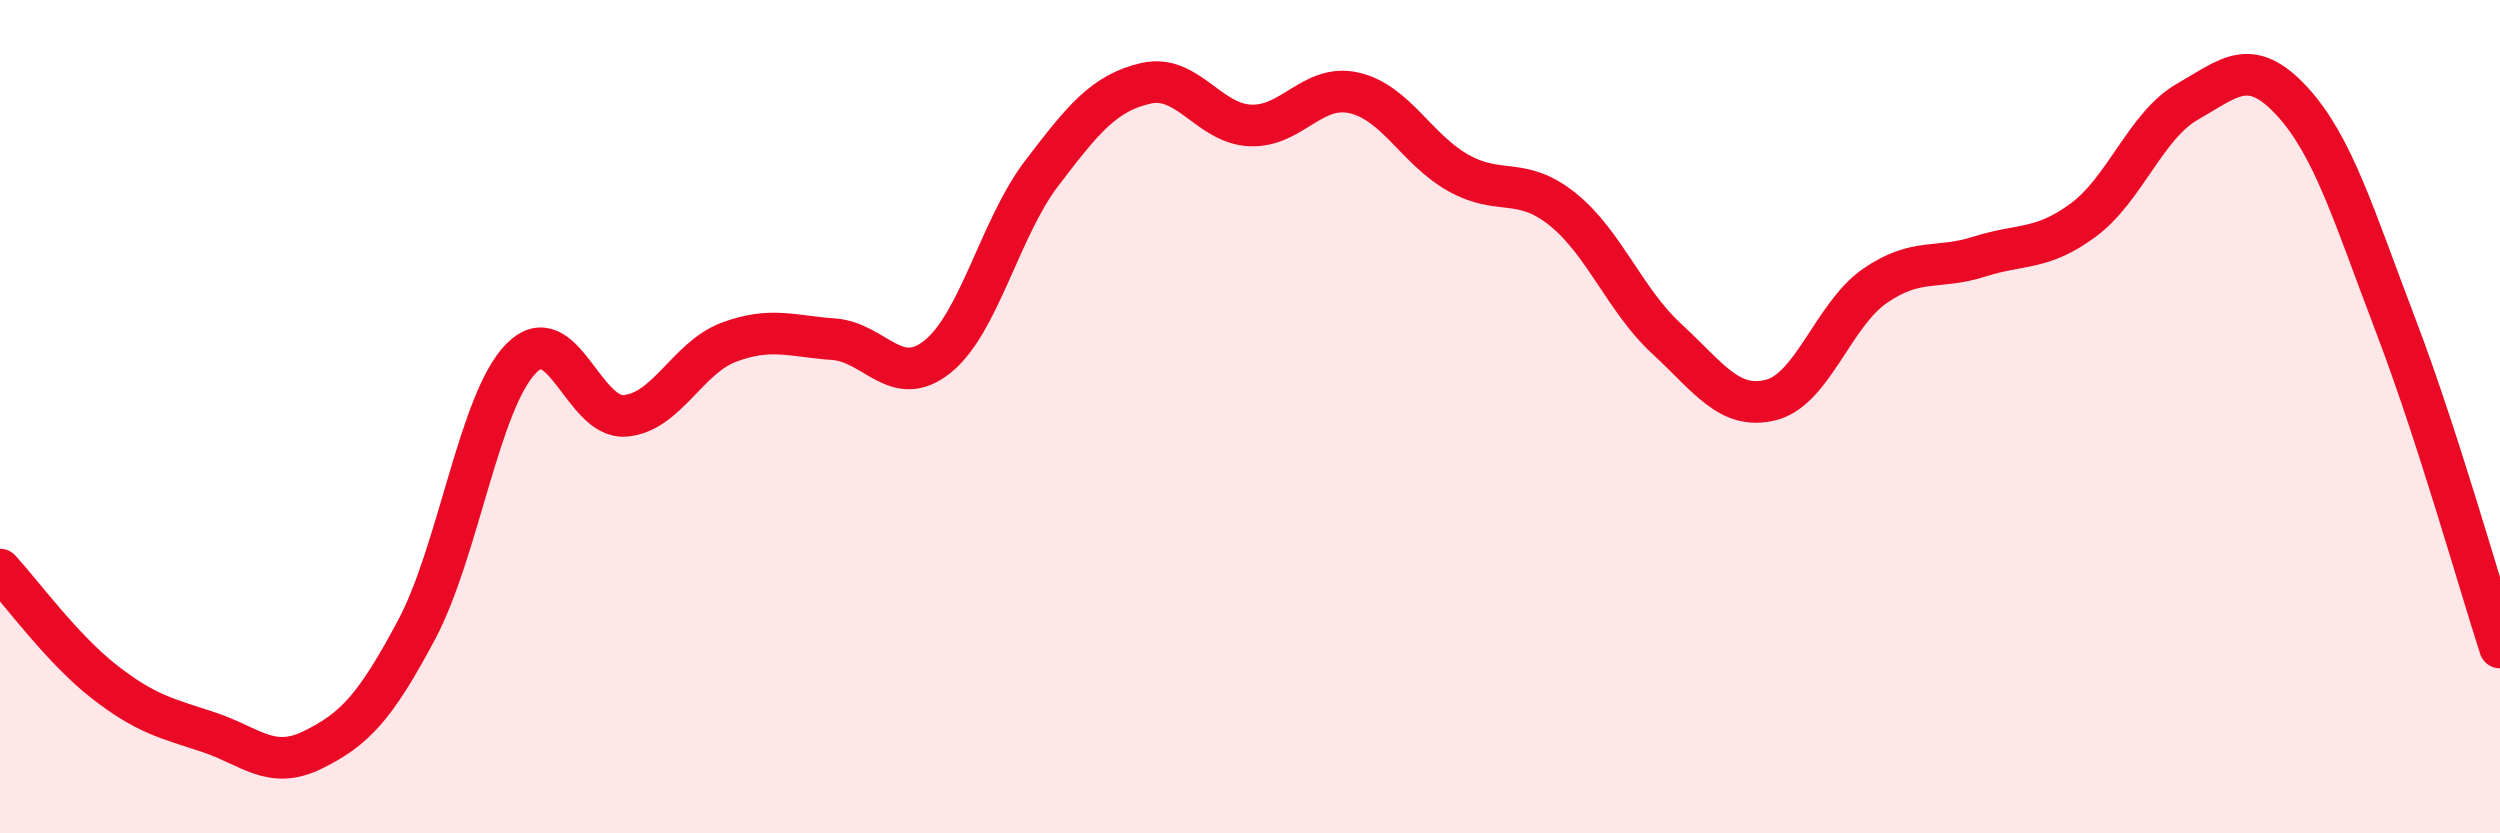 
    <svg width="60" height="20" viewBox="0 0 60 20" xmlns="http://www.w3.org/2000/svg">
      <path
        d="M 0,13.67 C 0.5,14.21 1.5,15.58 2.5,16.36 C 3.5,17.14 4,17.24 5,17.57 C 6,17.9 6.5,18.49 7.5,18 C 8.5,17.51 9,16.99 10,15.11 C 11,13.23 11.5,9.64 12.5,8.61 C 13.5,7.58 14,10.06 15,9.98 C 16,9.9 16.5,8.58 17.5,8.21 C 18.5,7.84 19,8.07 20,8.14 C 21,8.21 21.5,9.36 22.5,8.56 C 23.5,7.76 24,5.47 25,4.16 C 26,2.85 26.5,2.23 27.5,2 C 28.5,1.77 29,2.96 30,3.01 C 31,3.06 31.5,2 32.5,2.23 C 33.5,2.46 34,3.59 35,4.15 C 36,4.71 36.5,4.22 37.5,5.02 C 38.5,5.82 39,7.21 40,8.13 C 41,9.05 41.5,9.85 42.5,9.6 C 43.5,9.35 44,7.55 45,6.86 C 46,6.17 46.5,6.48 47.5,6.16 C 48.5,5.84 49,6.02 50,5.28 C 51,4.54 51.5,3.01 52.5,2.44 C 53.5,1.87 54,1.34 55,2.42 C 56,3.5 56.5,5.2 57.5,7.82 C 58.5,10.44 59.5,14 60,15.54L60 20L0 20Z"
        fill="#EB0A25"
        opacity="0.1"
        stroke-linecap="round"
        stroke-linejoin="round"
      />
      <path
        d="M 0,13.67 C 0.5,14.21 1.5,15.58 2.5,16.36 C 3.5,17.14 4,17.24 5,17.57 C 6,17.9 6.5,18.49 7.5,18 C 8.5,17.51 9,16.99 10,15.11 C 11,13.23 11.5,9.64 12.5,8.61 C 13.5,7.58 14,10.06 15,9.98 C 16,9.9 16.5,8.58 17.5,8.21 C 18.5,7.84 19,8.07 20,8.14 C 21,8.21 21.5,9.36 22.5,8.56 C 23.5,7.76 24,5.47 25,4.16 C 26,2.85 26.5,2.23 27.5,2 C 28.5,1.77 29,2.96 30,3.01 C 31,3.06 31.5,2 32.5,2.23 C 33.5,2.46 34,3.59 35,4.15 C 36,4.71 36.5,4.22 37.5,5.02 C 38.5,5.82 39,7.21 40,8.13 C 41,9.05 41.5,9.85 42.5,9.6 C 43.5,9.35 44,7.55 45,6.86 C 46,6.17 46.5,6.48 47.5,6.16 C 48.5,5.84 49,6.02 50,5.28 C 51,4.54 51.5,3.01 52.5,2.44 C 53.5,1.87 54,1.34 55,2.42 C 56,3.5 56.5,5.2 57.5,7.82 C 58.5,10.44 59.5,14 60,15.54"
        stroke="#EB0A25"
        stroke-width="1"
        fill="none"
        stroke-linecap="round"
        stroke-linejoin="round"
      />
    </svg>
  